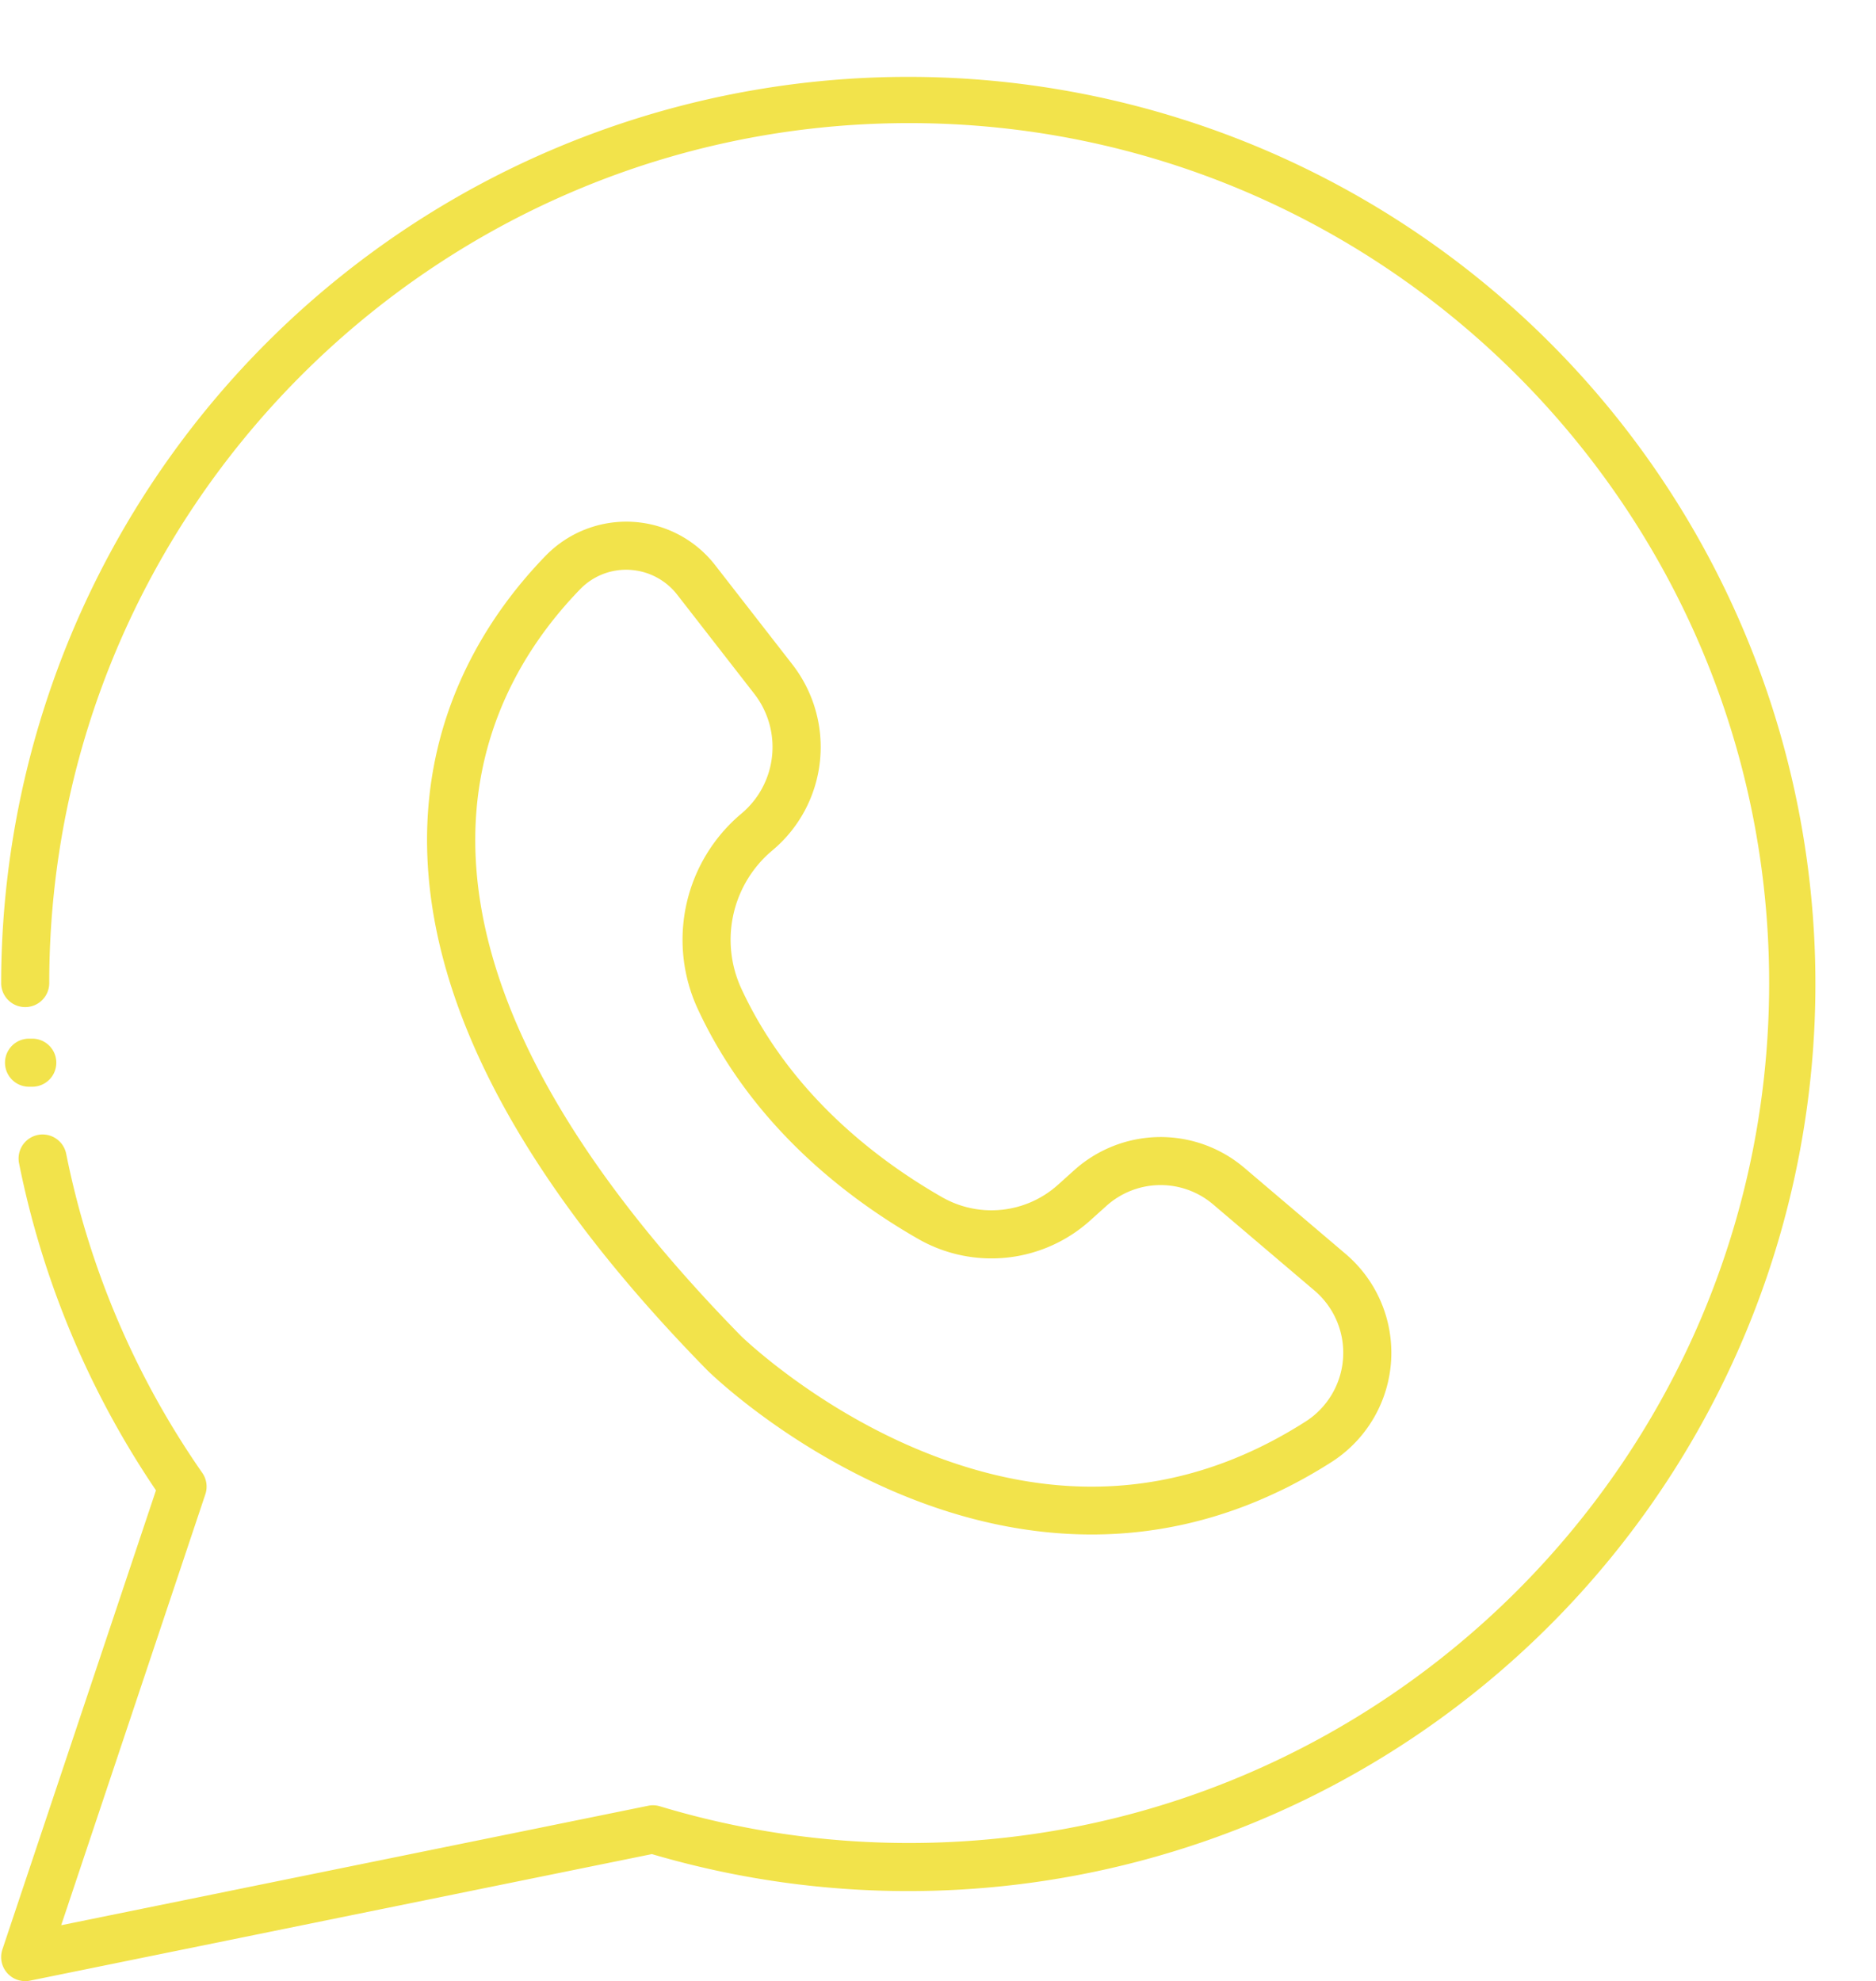 <?xml version="1.0" encoding="UTF-8" standalone="no"?><svg xmlns="http://www.w3.org/2000/svg" xmlns:xlink="http://www.w3.org/1999/xlink" data-name="Layer 1" fill="#f2e34b" height="1030" preserveAspectRatio="xMidYMid meet" version="1" viewBox="-0.6 -39.0 975.3 1030.0" width="975.3" zoomAndPan="magnify"><g id="change1_1"><path d="M1094.826,1263.283c-33.1,0-67.068-7.265-101.033-21.607-58.868-24.861-97.112-62.154-98.711-63.729l-.152-.152C800.277,1081.29,751.313,990.253,749.4,907.215c-1.665-72.156,32.621-122.952,61.678-152.859a58.487,58.487,0,0,1,88.062,5h0l39.957,51.373a70.024,70.024,0,0,1-10.33,96.989A60.569,60.569,0,0,0,912.7,979.4c25.329,54.82,70.741,89.268,104.376,108.514a51.718,51.718,0,0,0,60.338-6.5l8.566-7.695a67.178,67.178,0,0,1,88.093-1.2l52.857,44.934a67.432,67.432,0,0,1-7.479,108.234c-38.267,24.427-79.288,37.072-121.923,37.581C1096.628,1263.277,1095.725,1263.283,1094.826,1263.283ZM912.68,1160.189c1.624,1.571,37.879,36.262,91.562,58.76,71.821,30.1,139.7,25.273,201.754-14.336a42.434,42.434,0,0,0,4.737-68.115l-52.855-44.933a42.091,42.091,0,0,0-55.195.755l-8.566,7.694a76.673,76.673,0,0,1-89.461,9.6c-36.8-21.055-86.558-58.918-114.654-119.728a85.616,85.616,0,0,1,22.7-101.328,45.109,45.109,0,0,0,6.655-62.48L879.4,774.7A33.626,33.626,0,0,0,854.7,761.768,33.259,33.259,0,0,0,829,771.777C773.765,828.634,711.207,954.7,912.68,1160.189Z" transform="translate(-527.925 -504.507)"/></g><g id="change1_2"><path d="M540.424,1495.493a12.5,12.5,0,0,1-11.854-16.465l79.839-238.7a467.091,467.091,0,0,1-71.184-170.041,12.5,12.5,0,0,1,24.508-4.936A442.408,442.408,0,0,0,632.5,1231.263a12.5,12.5,0,0,1,1.586,11.094l-74.943,224.069,145.669-29.654,159.5-32.452a12.487,12.487,0,0,1,6.11.284A447.382,447.382,0,0,0,1000,1423.67c246.518,0,447.075-200.557,447.075-447.075S1246.518,529.507,1000,529.507,552.925,730.07,552.925,976.6a12.5,12.5,0,0,1-25,0,471.6,471.6,0,1,1,338.308,452.847L709.8,1461.27l-166.883,33.972A12.494,12.494,0,0,1,540.424,1495.493Z" transform="translate(-527.925 -504.507)"/></g><g id="change1_3"><path d="M544.1,1030.5h-1.678a12.5,12.5,0,0,1,0-25H544.1a12.5,12.5,0,1,1,0,25Z" transform="translate(-527.925 -504.507)"/></g></svg>